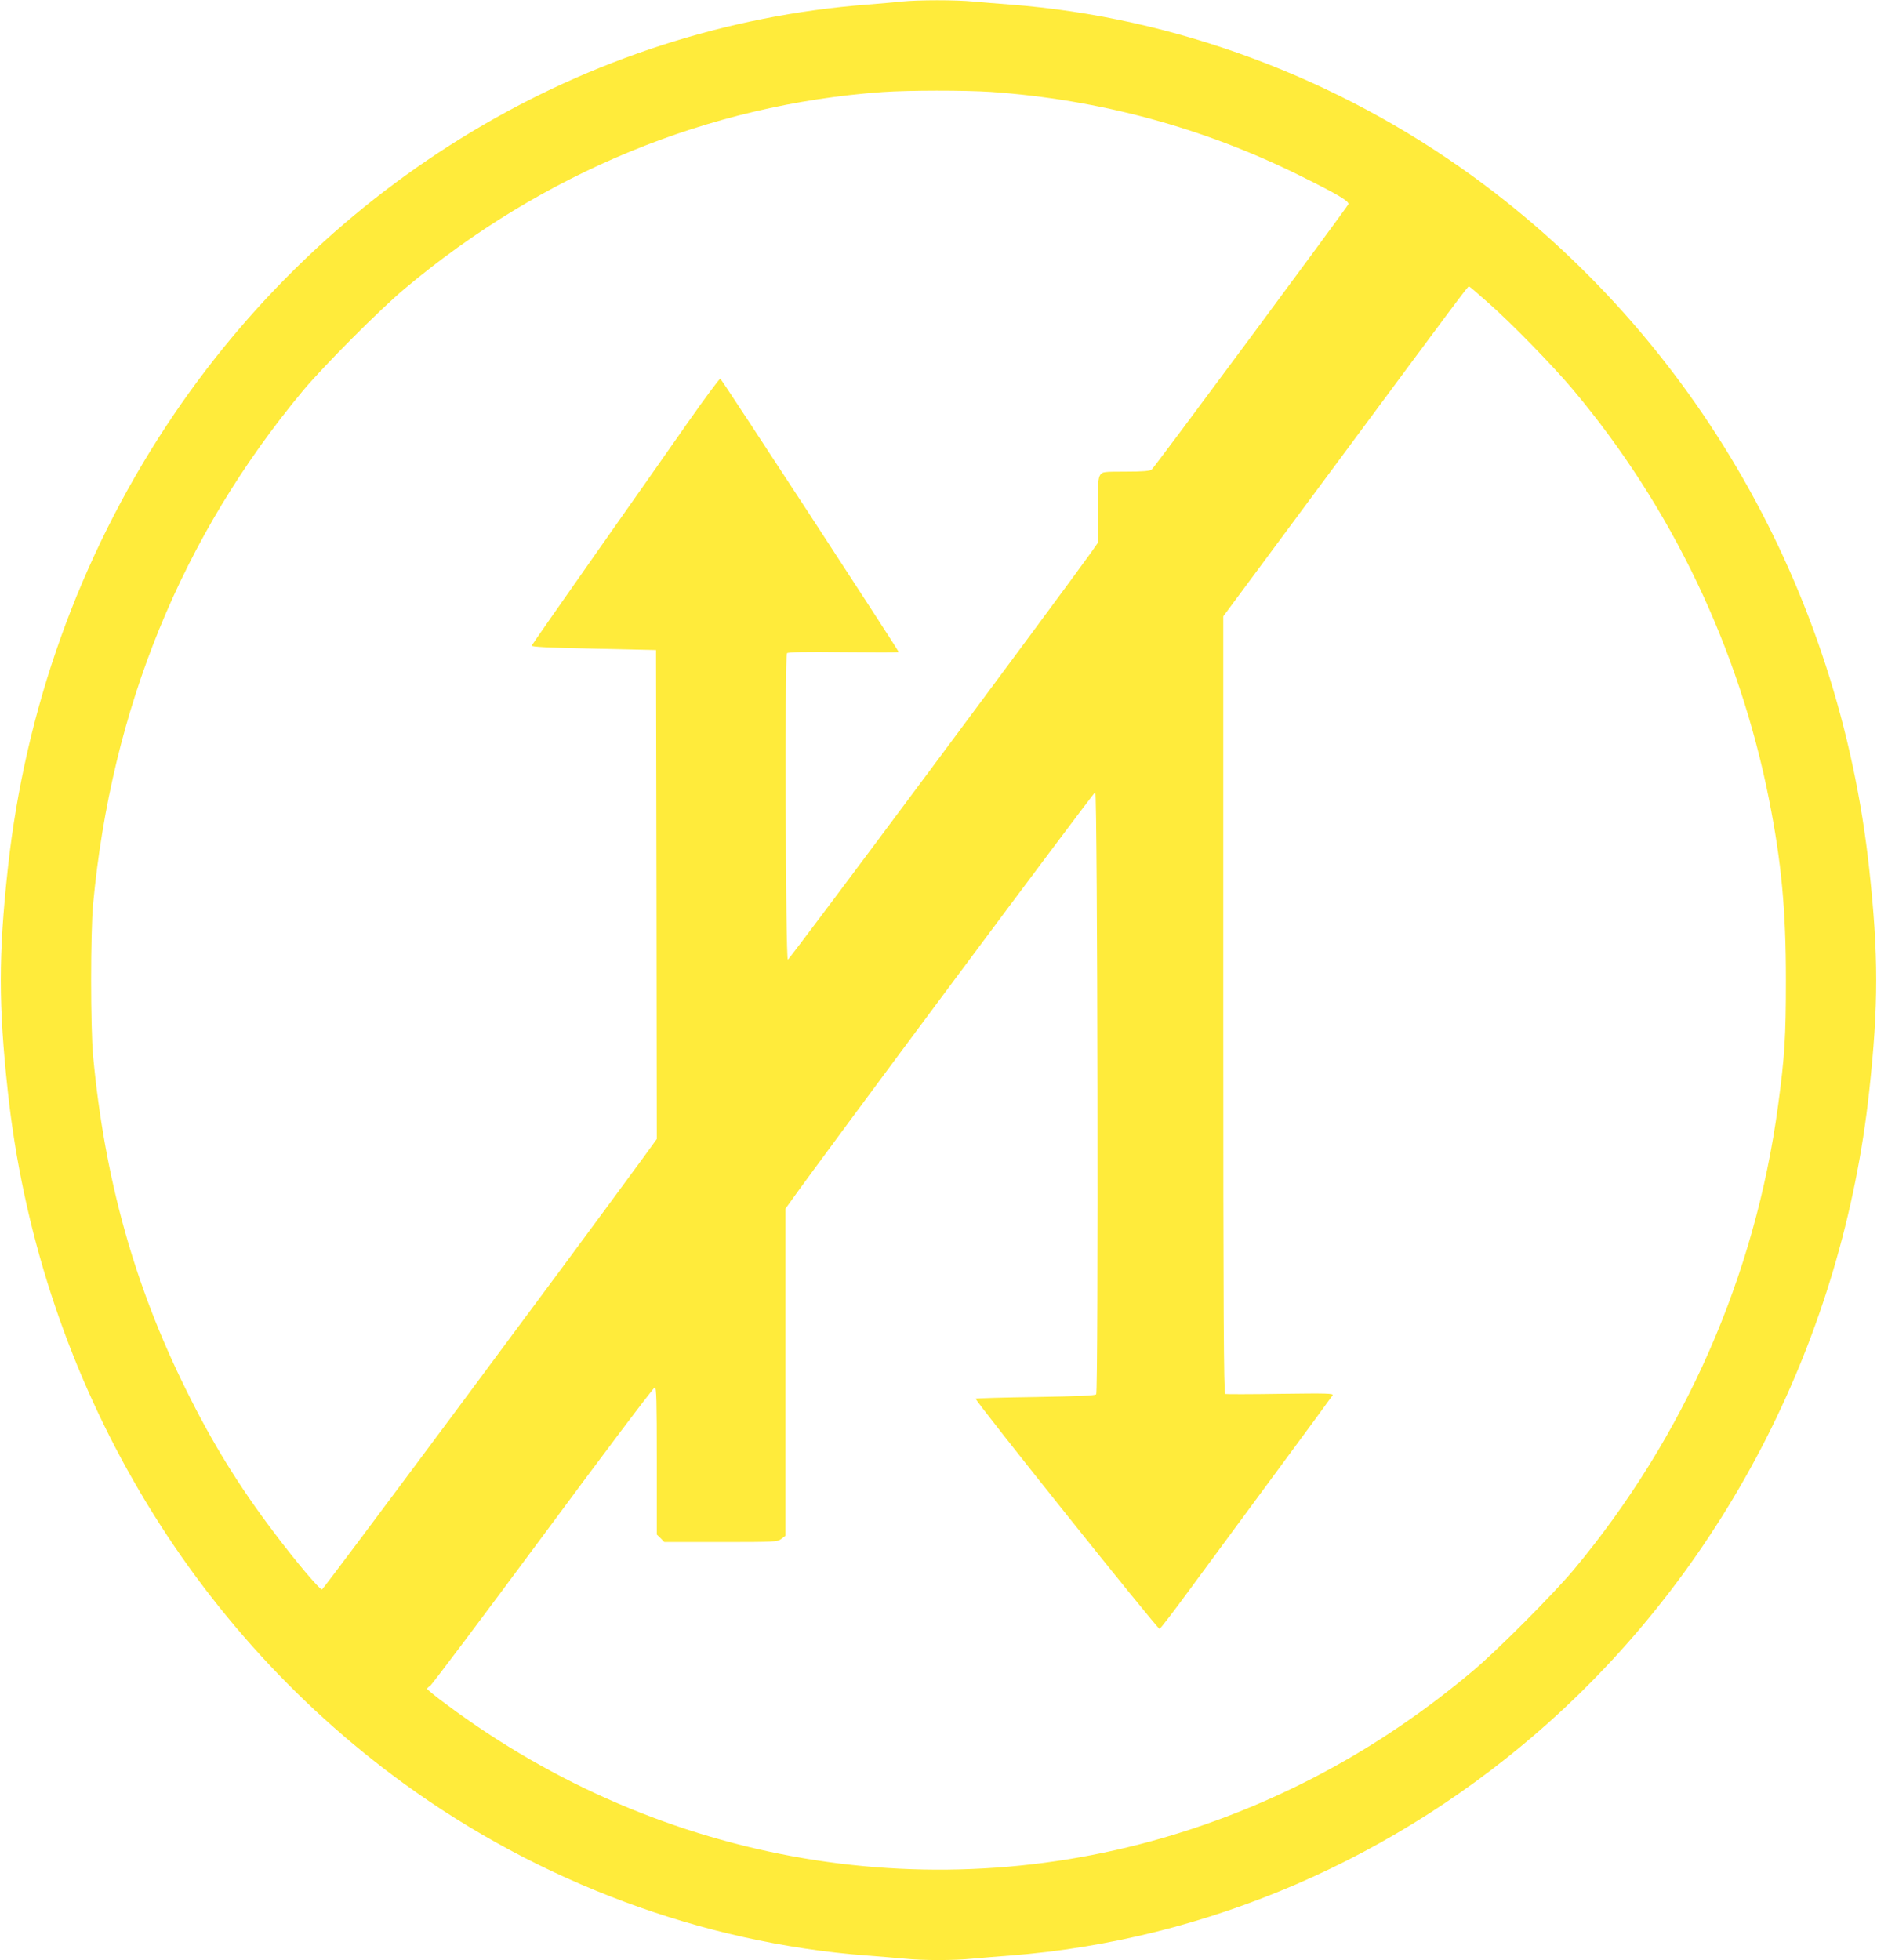 <?xml version="1.0" standalone="no"?>
<!DOCTYPE svg PUBLIC "-//W3C//DTD SVG 20010904//EN"
 "http://www.w3.org/TR/2001/REC-SVG-20010904/DTD/svg10.dtd">
<svg version="1.0" xmlns="http://www.w3.org/2000/svg"
 width="1226pt" height="1280pt" viewBox="0 0 1226 1280"
 preserveAspectRatio="xMidYMid meet">
<g transform="translate(0,1280) scale(0.1,-0.1)"
fill="#ffeb3b" stroke="none">
<path d="M5890 12790 c-41 -5 -142 -13 -225 -20 -1836 -141 -3530 -1158 -4578
-2750 -570 -866 -923 -1853 -1036 -2893 -61 -562 -61 -892 0 -1454 197 -1821
1137 -3465 2584 -4518 889 -647 1952 -1043 3025 -1125 80 -6 189 -15 243 -20
125 -13 329 -13 454 0 54 5 163 14 243 20 1284 99 2526 636 3515 1521 1170
1047 1921 2525 2094 4122 61 562 61 892 0 1454 -197 1821 -1137 3465 -2584
4518 -889 647 -1952 1043 -3025 1125 -80 6 -189 15 -243 20 -113 11 -357 11
-467 0z m580 -590 c713 -50 1392 -234 2029 -551 242 -120 315 -164 308 -183
-8 -20 -1267 -1720 -1285 -1733 -11 -9 -61 -13 -168 -13 -147 0 -154 -1 -168
-22 -13 -19 -16 -59 -16 -233 l0 -211 -42 -60 c-204 -286 -1974 -2664 -1982
-2661 -15 5 -20 1987 -6 2001 8 8 127 10 371 7 197 -2 359 -2 359 1 0 10
-1157 1782 -1165 1785 -6 1 -102 -129 -215 -290 -112 -160 -386 -551 -608
-866 -222 -316 -406 -580 -409 -587 -3 -8 99 -14 404 -20 l408 -9 3 -1597 2
-1596 -87 -120 c-485 -663 -2091 -2822 -2100 -2822 -16 0 -171 183 -313 372
-229 302 -405 588 -575 933 -339 684 -532 1380 -607 2180 -17 185 -17 805 0
990 120 1280 579 2402 1372 3355 134 160 498 526 660 662 903 759 1989 1206
3125 1287 173 12 536 12 705 1z m3247 -1374 c154 -135 431 -419 562 -576 642
-767 1080 -1685 1276 -2672 81 -410 110 -719 110 -1178 0 -372 -8 -499 -51
-818 -149 -1115 -611 -2164 -1334 -3032 -134 -160 -498 -526 -660 -662 -565
-475 -1185 -821 -1867 -1042 -1639 -530 -3429 -226 -4835 822 -71 52 -128 99
-128 103 0 5 8 13 18 18 10 5 342 447 737 980 395 534 724 971 732 971 11 0
13 -86 13 -480 l0 -481 25 -24 24 -25 369 0 c358 0 370 1 396 21 l26 20 0
1068 0 1067 43 60 c203 286 1973 2664 1981 2661 15 -5 21 -3914 6 -3932 -7 -9
-115 -13 -396 -18 -213 -3 -389 -8 -391 -11 -9 -8 1189 -1507 1201 -1503 6 2
94 116 194 253 101 137 351 476 555 753 205 277 376 511 381 519 8 13 -33 14
-340 10 -192 -3 -355 -3 -361 -1 -10 4 -13 521 -13 2541 l0 2537 756 1020
c783 1057 841 1135 849 1135 3 0 58 -47 122 -104z"/>
</g>
</svg>
